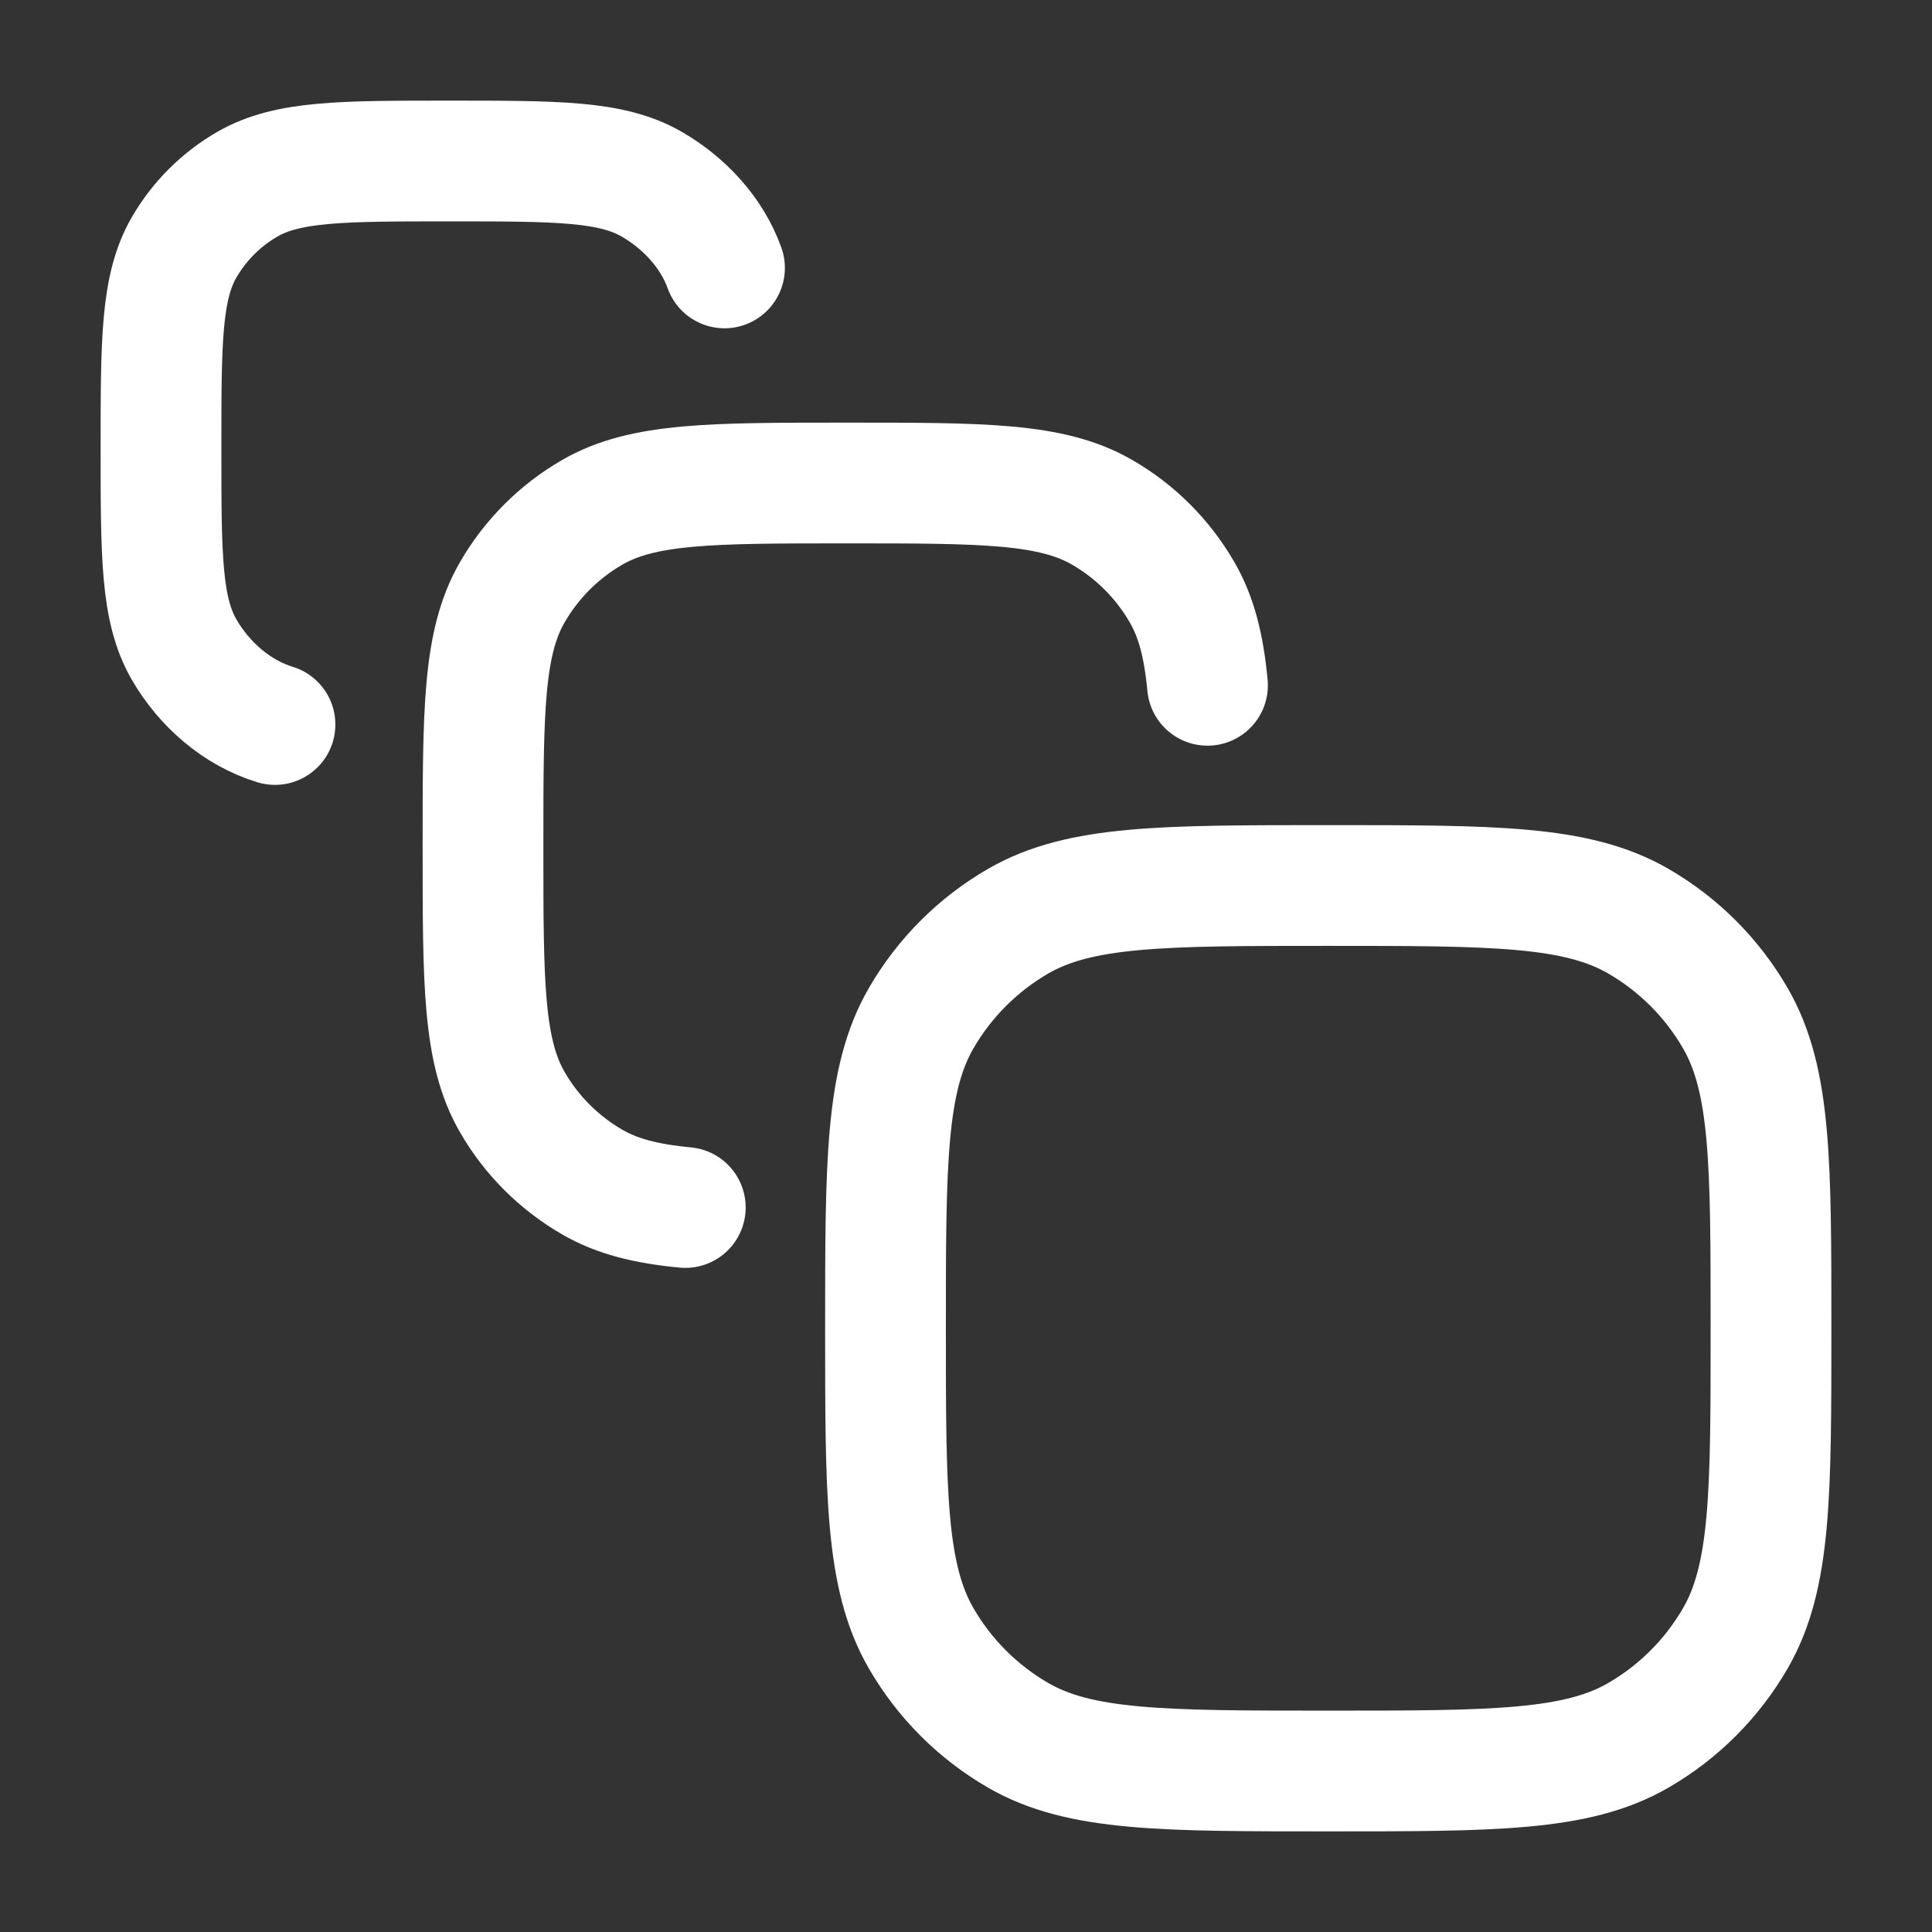 <svg xmlns="http://www.w3.org/2000/svg" viewBox="0 0 24 24" width="16" height="16" color="#ffffff" fill="none">
    <rect x="0" y="0" width="24" height="24" fill="#333333" stroke="none"/>
    <path d="M11 16.5C11 14.444 11 13.416 11.442 12.65C11.732 12.148 12.148 11.732 12.65 11.442C13.416 11 14.444 11 16.5 11C18.556 11 19.584 11 20.35 11.442C20.852 11.732 21.268 12.148 21.558 12.65C22 13.416 22 14.444 22 16.5C22 18.556 22 19.584 21.558 20.35C21.268 20.852 20.852 21.268 20.35 21.558C19.584 22 18.556 22 16.5 22C14.444 22 13.416 22 12.65 21.558C12.148 21.268 11.732 20.852 11.442 20.35C11 19.584 11 18.556 11 16.5Z" stroke="currentColor" stroke-width="1.5" />
    <path d="M8.513 15C8.027 14.954 7.666 14.863 7.357 14.684C6.945 14.446 6.602 14.104 6.364 13.691C6 13.061 6 12.215 6 10.524C6 8.833 6 7.987 6.364 7.357C6.602 6.945 6.945 6.602 7.357 6.364C7.987 6 8.833 6 10.524 6C12.215 6 13.061 6 13.691 6.364C14.104 6.602 14.446 6.945 14.684 7.357C14.863 7.666 14.954 8.027 15 8.513" stroke="currentColor" stroke-width="1.5" stroke-linecap="round" />
    <path d="M3.416 9C2.939 8.855 2.535 8.497 2.288 8.071C2 7.573 2 6.906 2 5.571C2 4.236 2 3.568 2.288 3.071C2.477 2.746 2.748 2.475 3.075 2.287C3.575 2 4.245 2 5.585 2C6.925 2 7.595 2 8.094 2.287C8.496 2.518 8.843 2.888 9 3.328" stroke="currentColor" stroke-width="1.5" stroke-linecap="round" />
</svg>